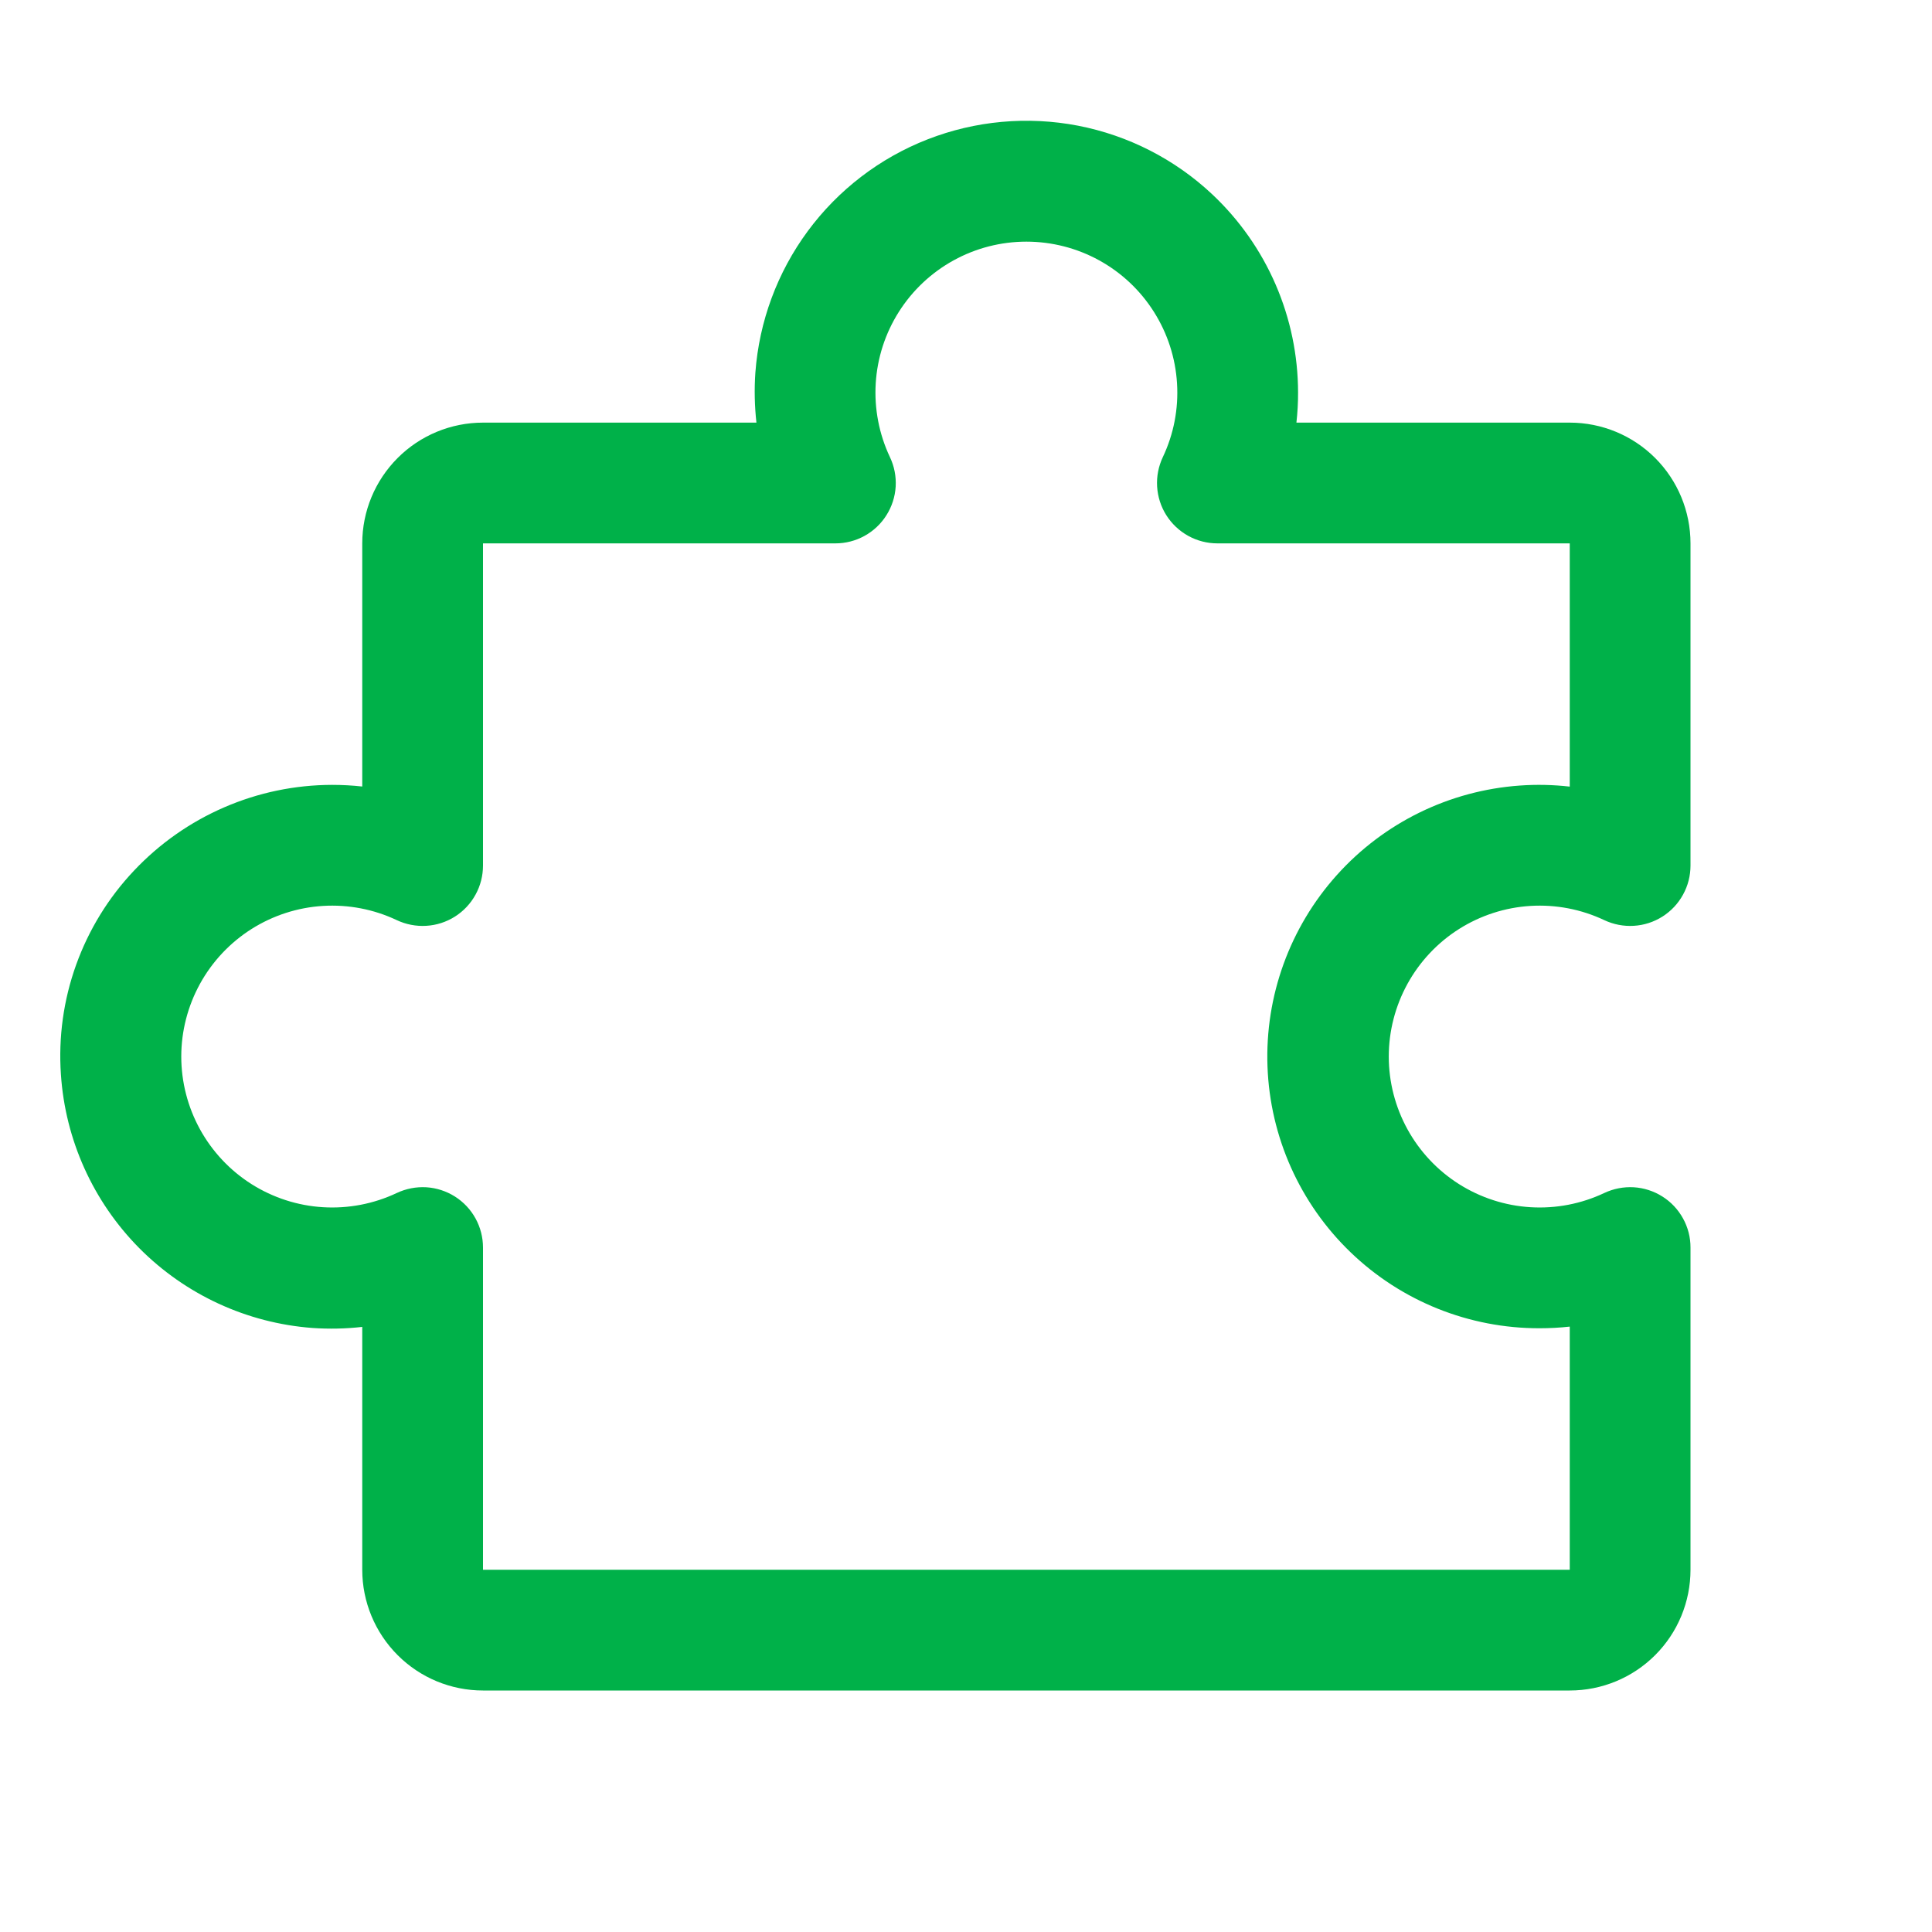 <?xml version="1.0" encoding="UTF-8"?>
<svg xmlns="http://www.w3.org/2000/svg" width="40" height="40" viewBox="0 0 40 40" fill="none">
  <path d="M34.417 24.772C34.239 24.659 34.035 24.594 33.825 24.581C33.615 24.569 33.405 24.61 33.214 24.7C32.738 24.925 32.213 25.026 31.687 24.994C31.161 24.962 30.652 24.797 30.206 24.515C29.761 24.233 29.395 23.843 29.141 23.382C28.887 22.92 28.753 22.402 28.753 21.875C28.753 21.348 28.887 20.83 29.141 20.368C29.395 19.907 29.761 19.517 30.206 19.235C30.652 18.953 31.161 18.788 31.687 18.756C32.213 18.724 32.738 18.825 33.214 19.05C33.405 19.14 33.615 19.181 33.826 19.168C34.036 19.156 34.24 19.09 34.419 18.977C34.597 18.864 34.744 18.708 34.845 18.523C34.947 18.339 35 18.131 35 17.92V11.25C35 10.587 34.737 9.951 34.268 9.482C33.799 9.013 33.163 8.75 32.5 8.75H26.841C26.864 8.542 26.876 8.334 26.875 8.125C26.874 7.357 26.716 6.597 26.411 5.892C26.106 5.187 25.66 4.552 25.1 4.025C24.326 3.297 23.361 2.804 22.318 2.602C21.274 2.401 20.195 2.499 19.205 2.885C18.215 3.271 17.355 3.93 16.724 4.785C16.093 5.64 15.717 6.656 15.639 7.716C15.615 8.06 15.623 8.407 15.661 8.75H10C9.337 8.75 8.701 9.013 8.233 9.482C7.764 9.951 7.5 10.587 7.5 11.25V16.284C7.293 16.261 7.084 16.25 6.875 16.25C6.107 16.251 5.347 16.409 4.642 16.715C3.937 17.02 3.302 17.466 2.775 18.025C2.245 18.585 1.837 19.249 1.576 19.976C1.315 20.702 1.208 21.474 1.261 22.244C1.351 23.599 1.927 24.876 2.883 25.841C3.839 26.805 5.112 27.392 6.466 27.494C6.811 27.518 7.157 27.511 7.5 27.472V32.5C7.5 33.163 7.764 33.799 8.233 34.268C8.701 34.737 9.337 35 10 35H32.5C33.163 35 33.799 34.737 34.268 34.268C34.737 33.799 35 33.163 35 32.5V25.83C35.001 25.618 34.947 25.411 34.845 25.226C34.743 25.041 34.596 24.884 34.417 24.772ZM32.5 32.5H10V25.83C10 25.619 9.947 25.411 9.845 25.226C9.744 25.042 9.597 24.886 9.419 24.773C9.24 24.66 9.036 24.594 8.826 24.581C8.615 24.569 8.405 24.61 8.214 24.7C7.738 24.925 7.213 25.026 6.687 24.994C6.161 24.962 5.652 24.797 5.206 24.515C4.761 24.233 4.395 23.843 4.141 23.382C3.887 22.92 3.753 22.402 3.753 21.875C3.753 21.348 3.887 20.83 4.141 20.368C4.395 19.907 4.761 19.517 5.206 19.235C5.652 18.953 6.161 18.788 6.687 18.756C7.213 18.724 7.738 18.825 8.214 19.05C8.405 19.14 8.615 19.181 8.826 19.168C9.036 19.156 9.24 19.09 9.419 18.977C9.597 18.864 9.744 18.708 9.845 18.523C9.947 18.339 10 18.131 10 17.92V11.25H17.296C17.507 11.25 17.714 11.197 17.899 11.095C18.084 10.993 18.24 10.846 18.352 10.668C18.465 10.49 18.531 10.286 18.544 10.075C18.556 9.865 18.516 9.655 18.425 9.464C18.2 8.988 18.099 8.462 18.131 7.936C18.163 7.41 18.328 6.901 18.61 6.456C18.892 6.011 19.282 5.644 19.744 5.39C20.205 5.136 20.724 5.003 21.25 5.003C21.777 5.003 22.296 5.136 22.757 5.39C23.219 5.644 23.609 6.011 23.89 6.456C24.172 6.901 24.337 7.41 24.369 7.936C24.402 8.462 24.301 8.988 24.075 9.464C23.985 9.655 23.944 9.865 23.957 10.075C23.97 10.286 24.035 10.49 24.148 10.668C24.261 10.846 24.417 10.993 24.602 11.095C24.787 11.197 24.994 11.25 25.205 11.25H32.5V16.286C32.157 16.247 31.811 16.239 31.466 16.264C30.011 16.367 28.653 17.031 27.679 18.116C26.704 19.201 26.189 20.622 26.242 22.08C26.295 23.537 26.912 24.917 27.963 25.928C29.014 26.94 30.417 27.503 31.875 27.5C32.084 27.5 32.293 27.489 32.5 27.466V32.5Z" fill="#00B149"></path>
</svg>
